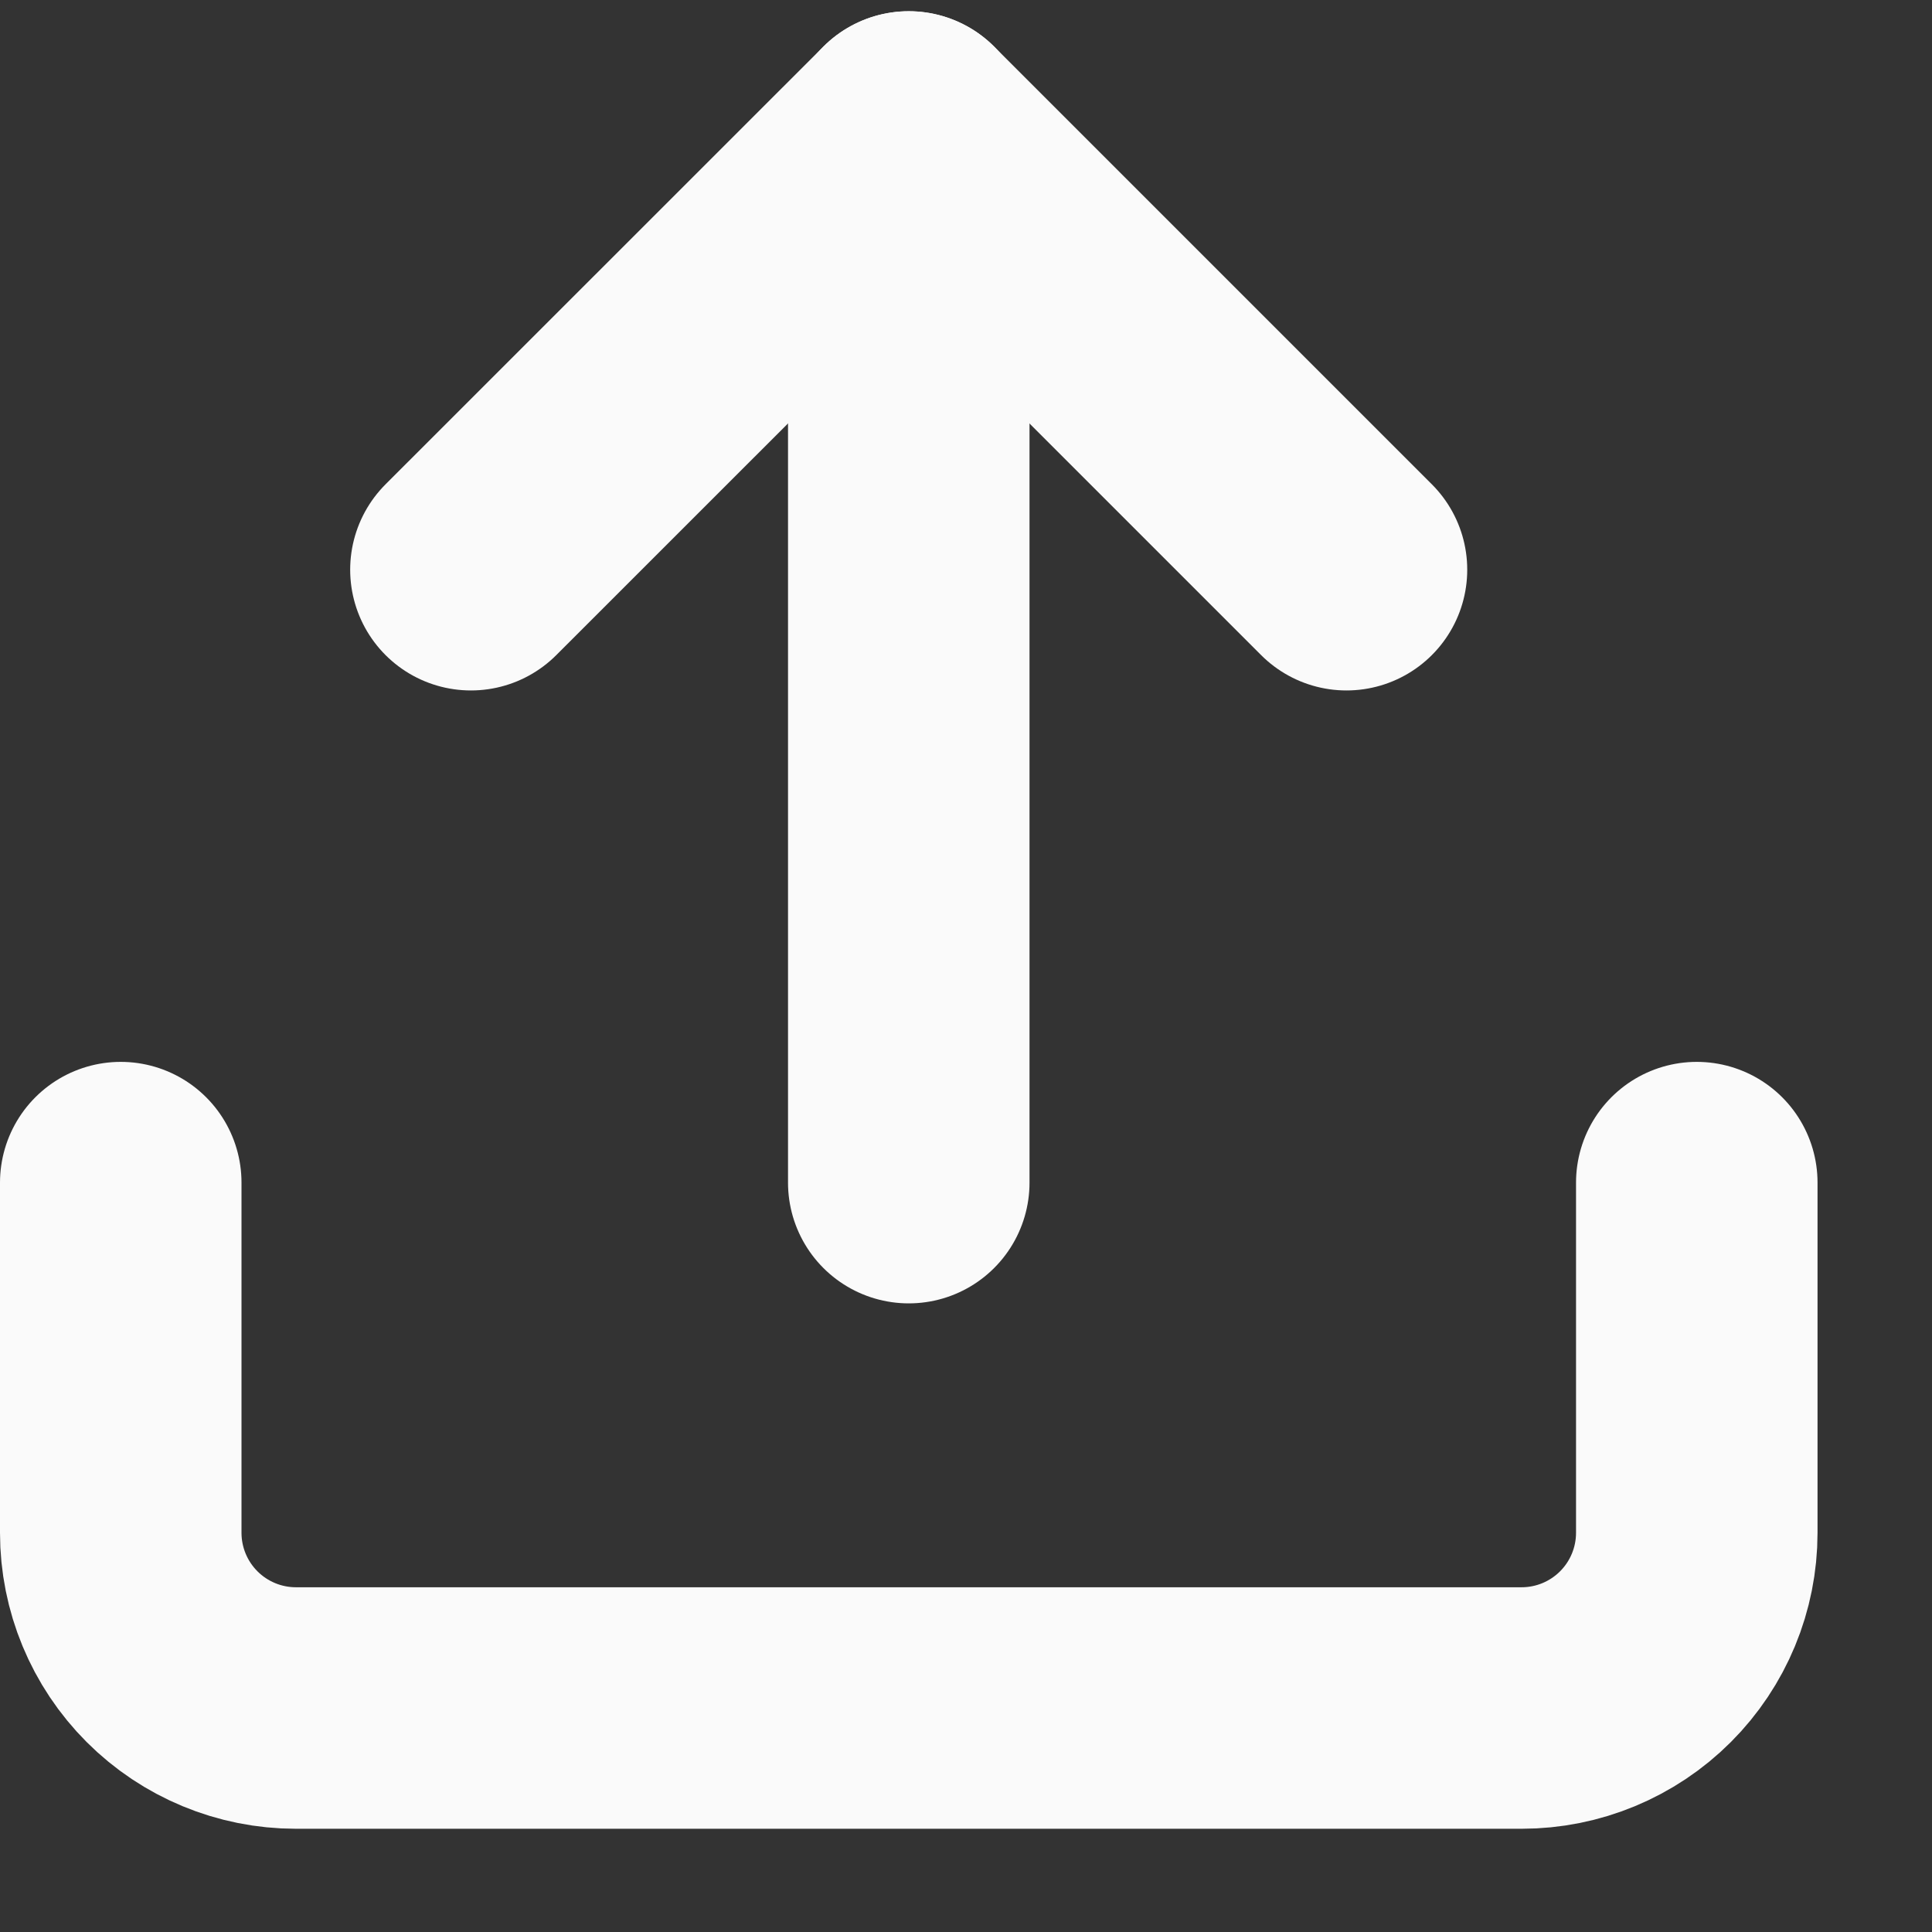 <svg width="16" height="16" viewBox="0 0 16 16" fill="none" xmlns="http://www.w3.org/2000/svg">
<rect x="0" y="0" width="16" height="16" fill="#333333" stroke="none"/>
<path d="M14.052 9.794V12.694C14.052 13.079 13.899 13.448 13.627 13.72C13.355 13.992 12.986 14.145 12.602 14.145H2.45C2.066 14.145 1.697 13.992 1.425 13.72C1.153 13.448 1 13.079 1 12.694V9.794" stroke="#FAFAFA" stroke-width="2" stroke-linecap="round" stroke-linejoin="round"/>
<path d="M11.151 4.718L7.526 1.093L3.9 4.718" stroke="#FAFAFA" stroke-width="2" stroke-linecap="round" stroke-linejoin="round"/>
<path d="M7.526 1.093V9.794" stroke="#FAFAFA" stroke-width="2" stroke-linecap="round" stroke-linejoin="round"/>
</svg>
